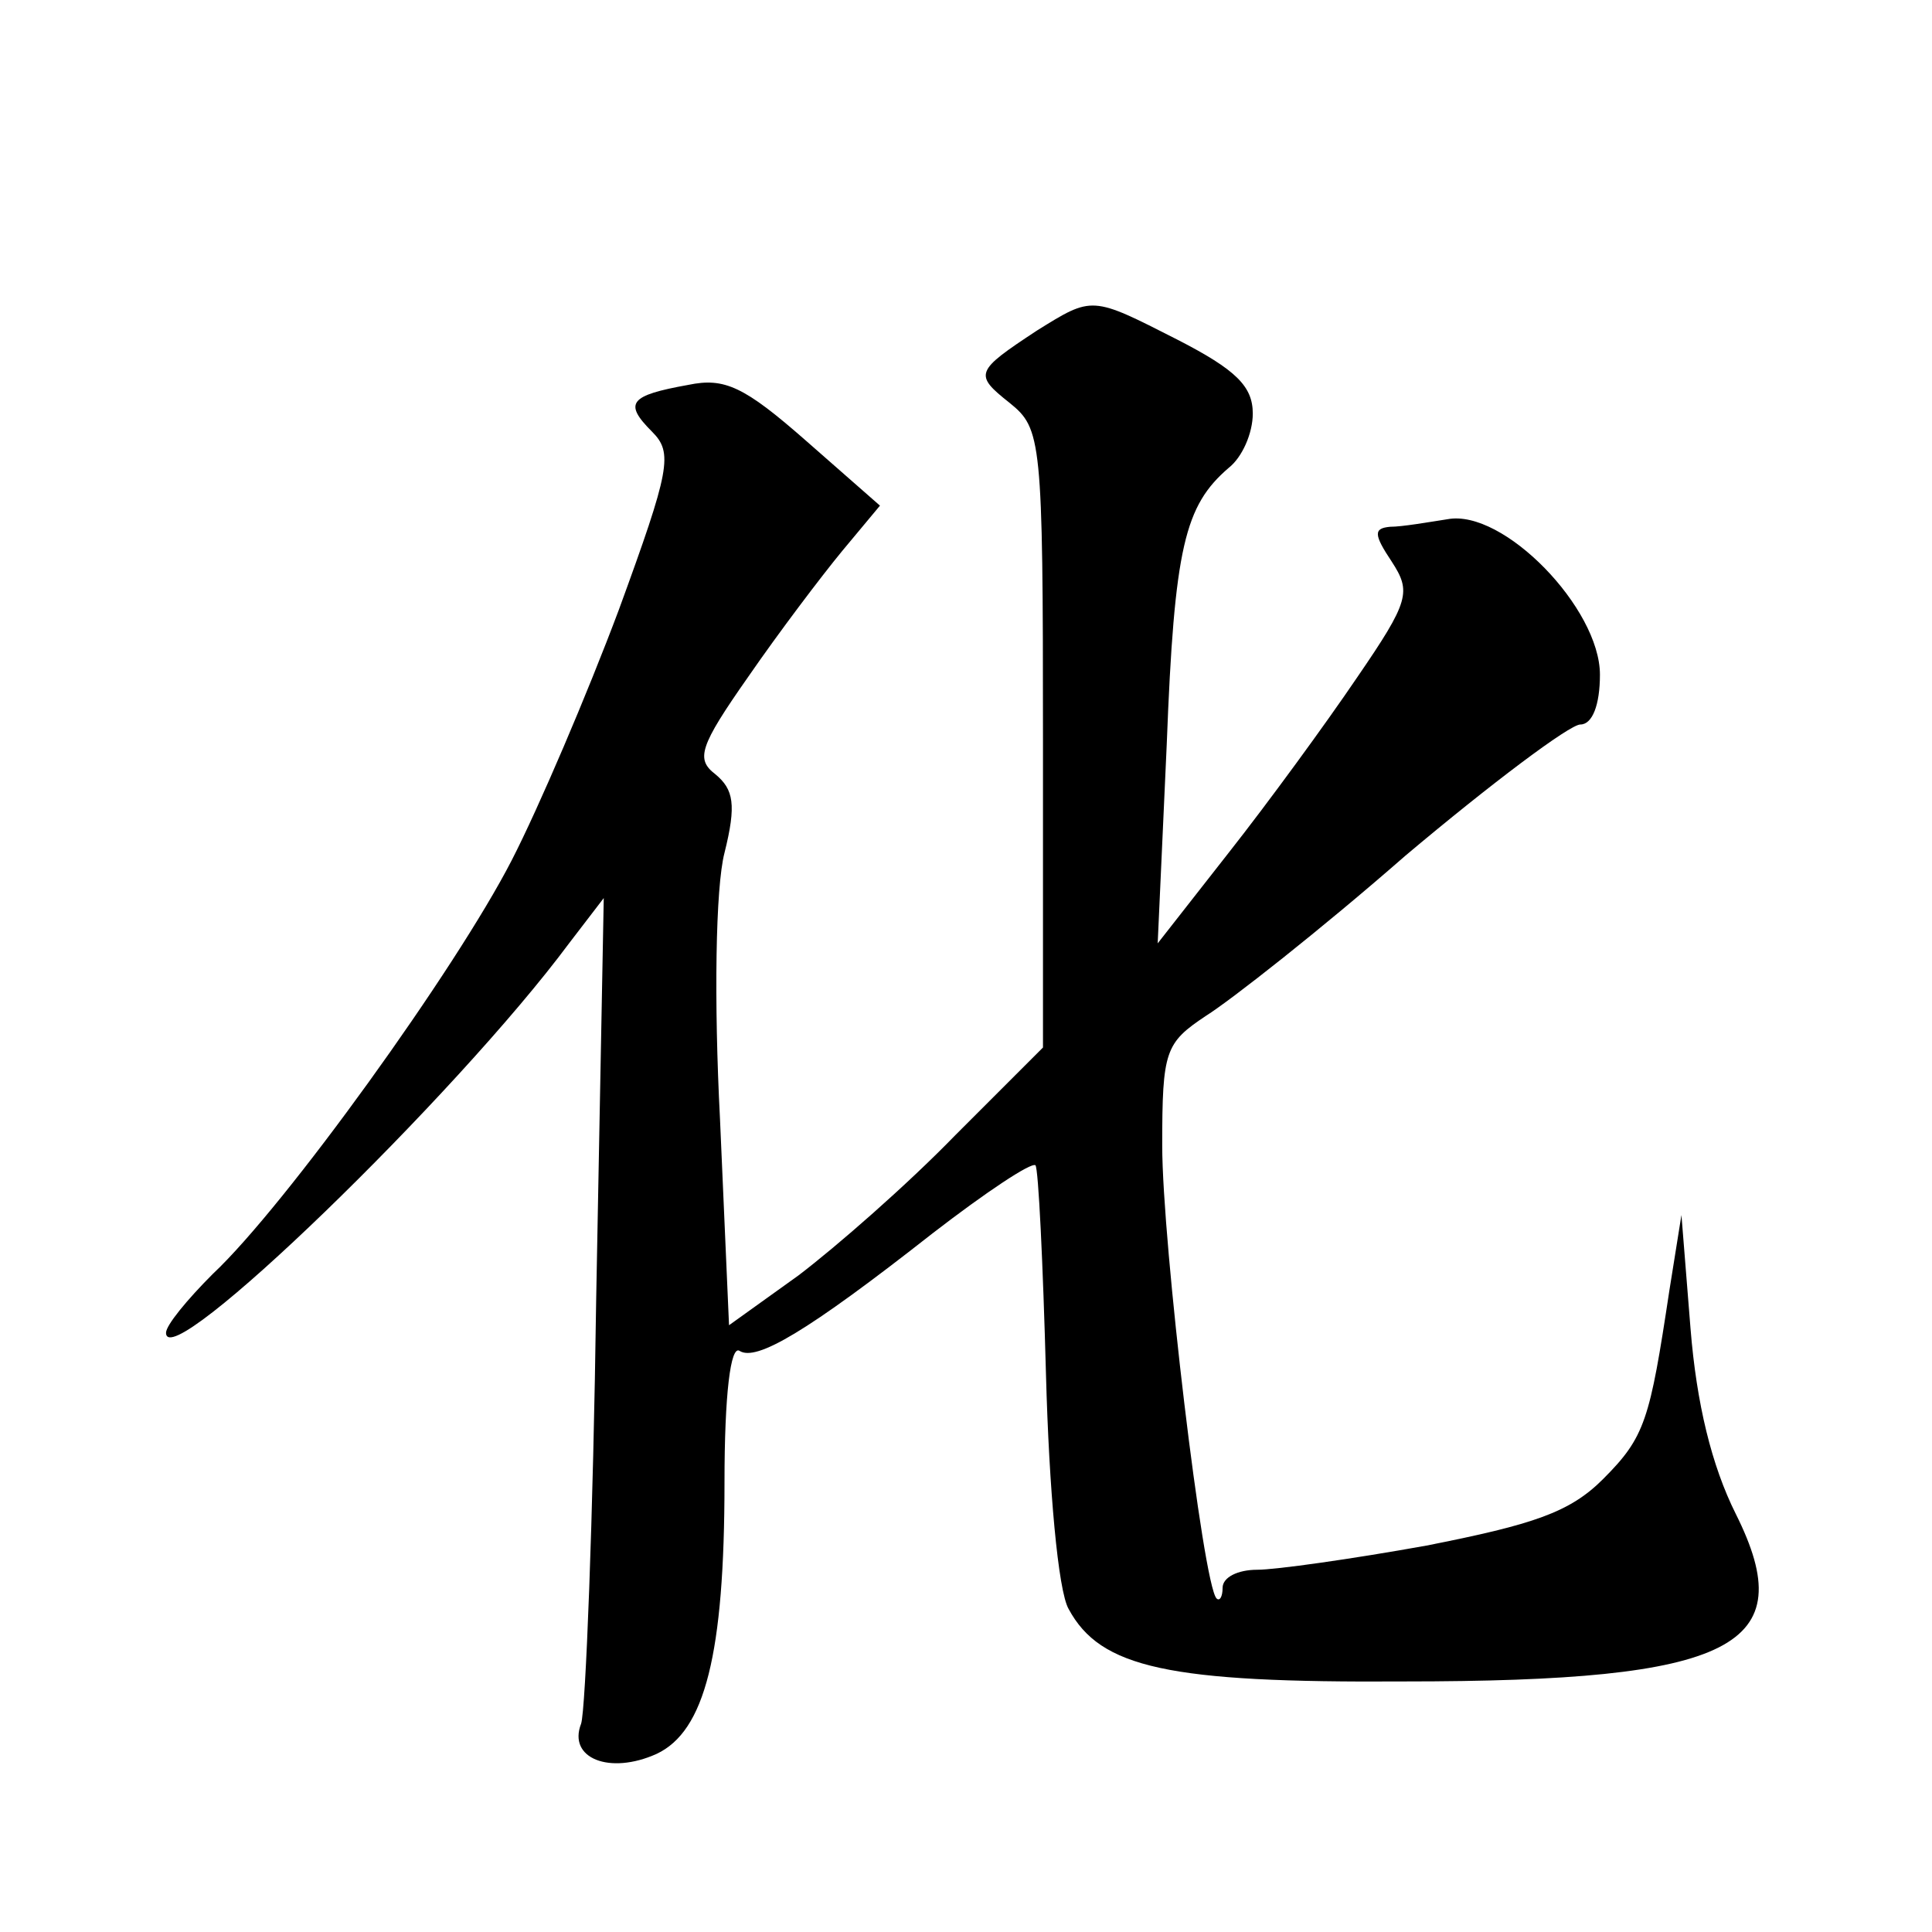 <?xml version="1.0" standalone="no"?>
<!DOCTYPE svg PUBLIC "-//W3C//DTD SVG 20010904//EN"
 "http://www.w3.org/TR/2001/REC-SVG-20010904/DTD/svg10.dtd">
<svg version="1.0" xmlns="http://www.w3.org/2000/svg"
 width="128pt" height="128pt" viewBox="0 0 128 128"
 preserveAspectRatio="xMidYMid meet">
<g transform="translate(0,128) scale(0.1,-0.1)"
fill="#0" stroke="none">
<path d="M687 1061 c-41 -27 -42 -29 -18 -48 21 -17 22 -24 22 -222 l0 -205 -58
-58 c-32 -33 -79 -74 -104 -93 l-46 -33 -6 137 c-4 77 -3 153 3 176 8 32 6 42 -6
52 -13 10 -11 18 22 65 20 29 48 66 62 83 l25 30 -49 43 c-41 36 -54 42 -78 37
-39 -7 -43 -12 -24 -31 14 -14 12 -25 -22 -118 -21 -56 -53 -131 -71 -166 -37 -72
-150 -229 -198 -274 -17 -17 -31 -34 -31 -39 0 -29 192 157 267 258 l23 30 -5 -265
c-2 -146 -7 -273 -10 -282 -9 -23 19 -34 50 -20 32 15 45 66 45 180 0 58 4 91 10
87 11 -7 44 12 128 78 35 27 65 47 68 45 2 -2 5 -65 7 -139 2 -75 8 -143 15 -155
21 -39 66 -49 222 -48 219 0 264 23 220 111 -16 32 -26 73 -30 123 l-6 75 -8 -50
c-13 -86 -16 -97 -44 -125 -22 -22 -46 -30 -117 -44 -50 -9 -100 -16 -112 -16 -13
0 -23 -5 -23 -12 0 -6 -2 -9 -4 -7 -9 9 -36 236 -36 300 0 63 2 68 29 86 16 10
76 57 132 106 57 48 109 87 116 87 8 0 13 13 13 33 0 44 -64 110 -101 103 -13 -2
-30 -5 -38 -5 -11 -1 -11 -5 1 -23 13 -20 12 -26 -23 -77 -21 -31 -59 -83 -85 -116
l-47 -60 6 132 c5 131 12 158 41 183 9 7 16 23 16 36 0 18 -11 29 -50 49 -57 29
-56 29 -93 6z"/>
</g>
</svg>
